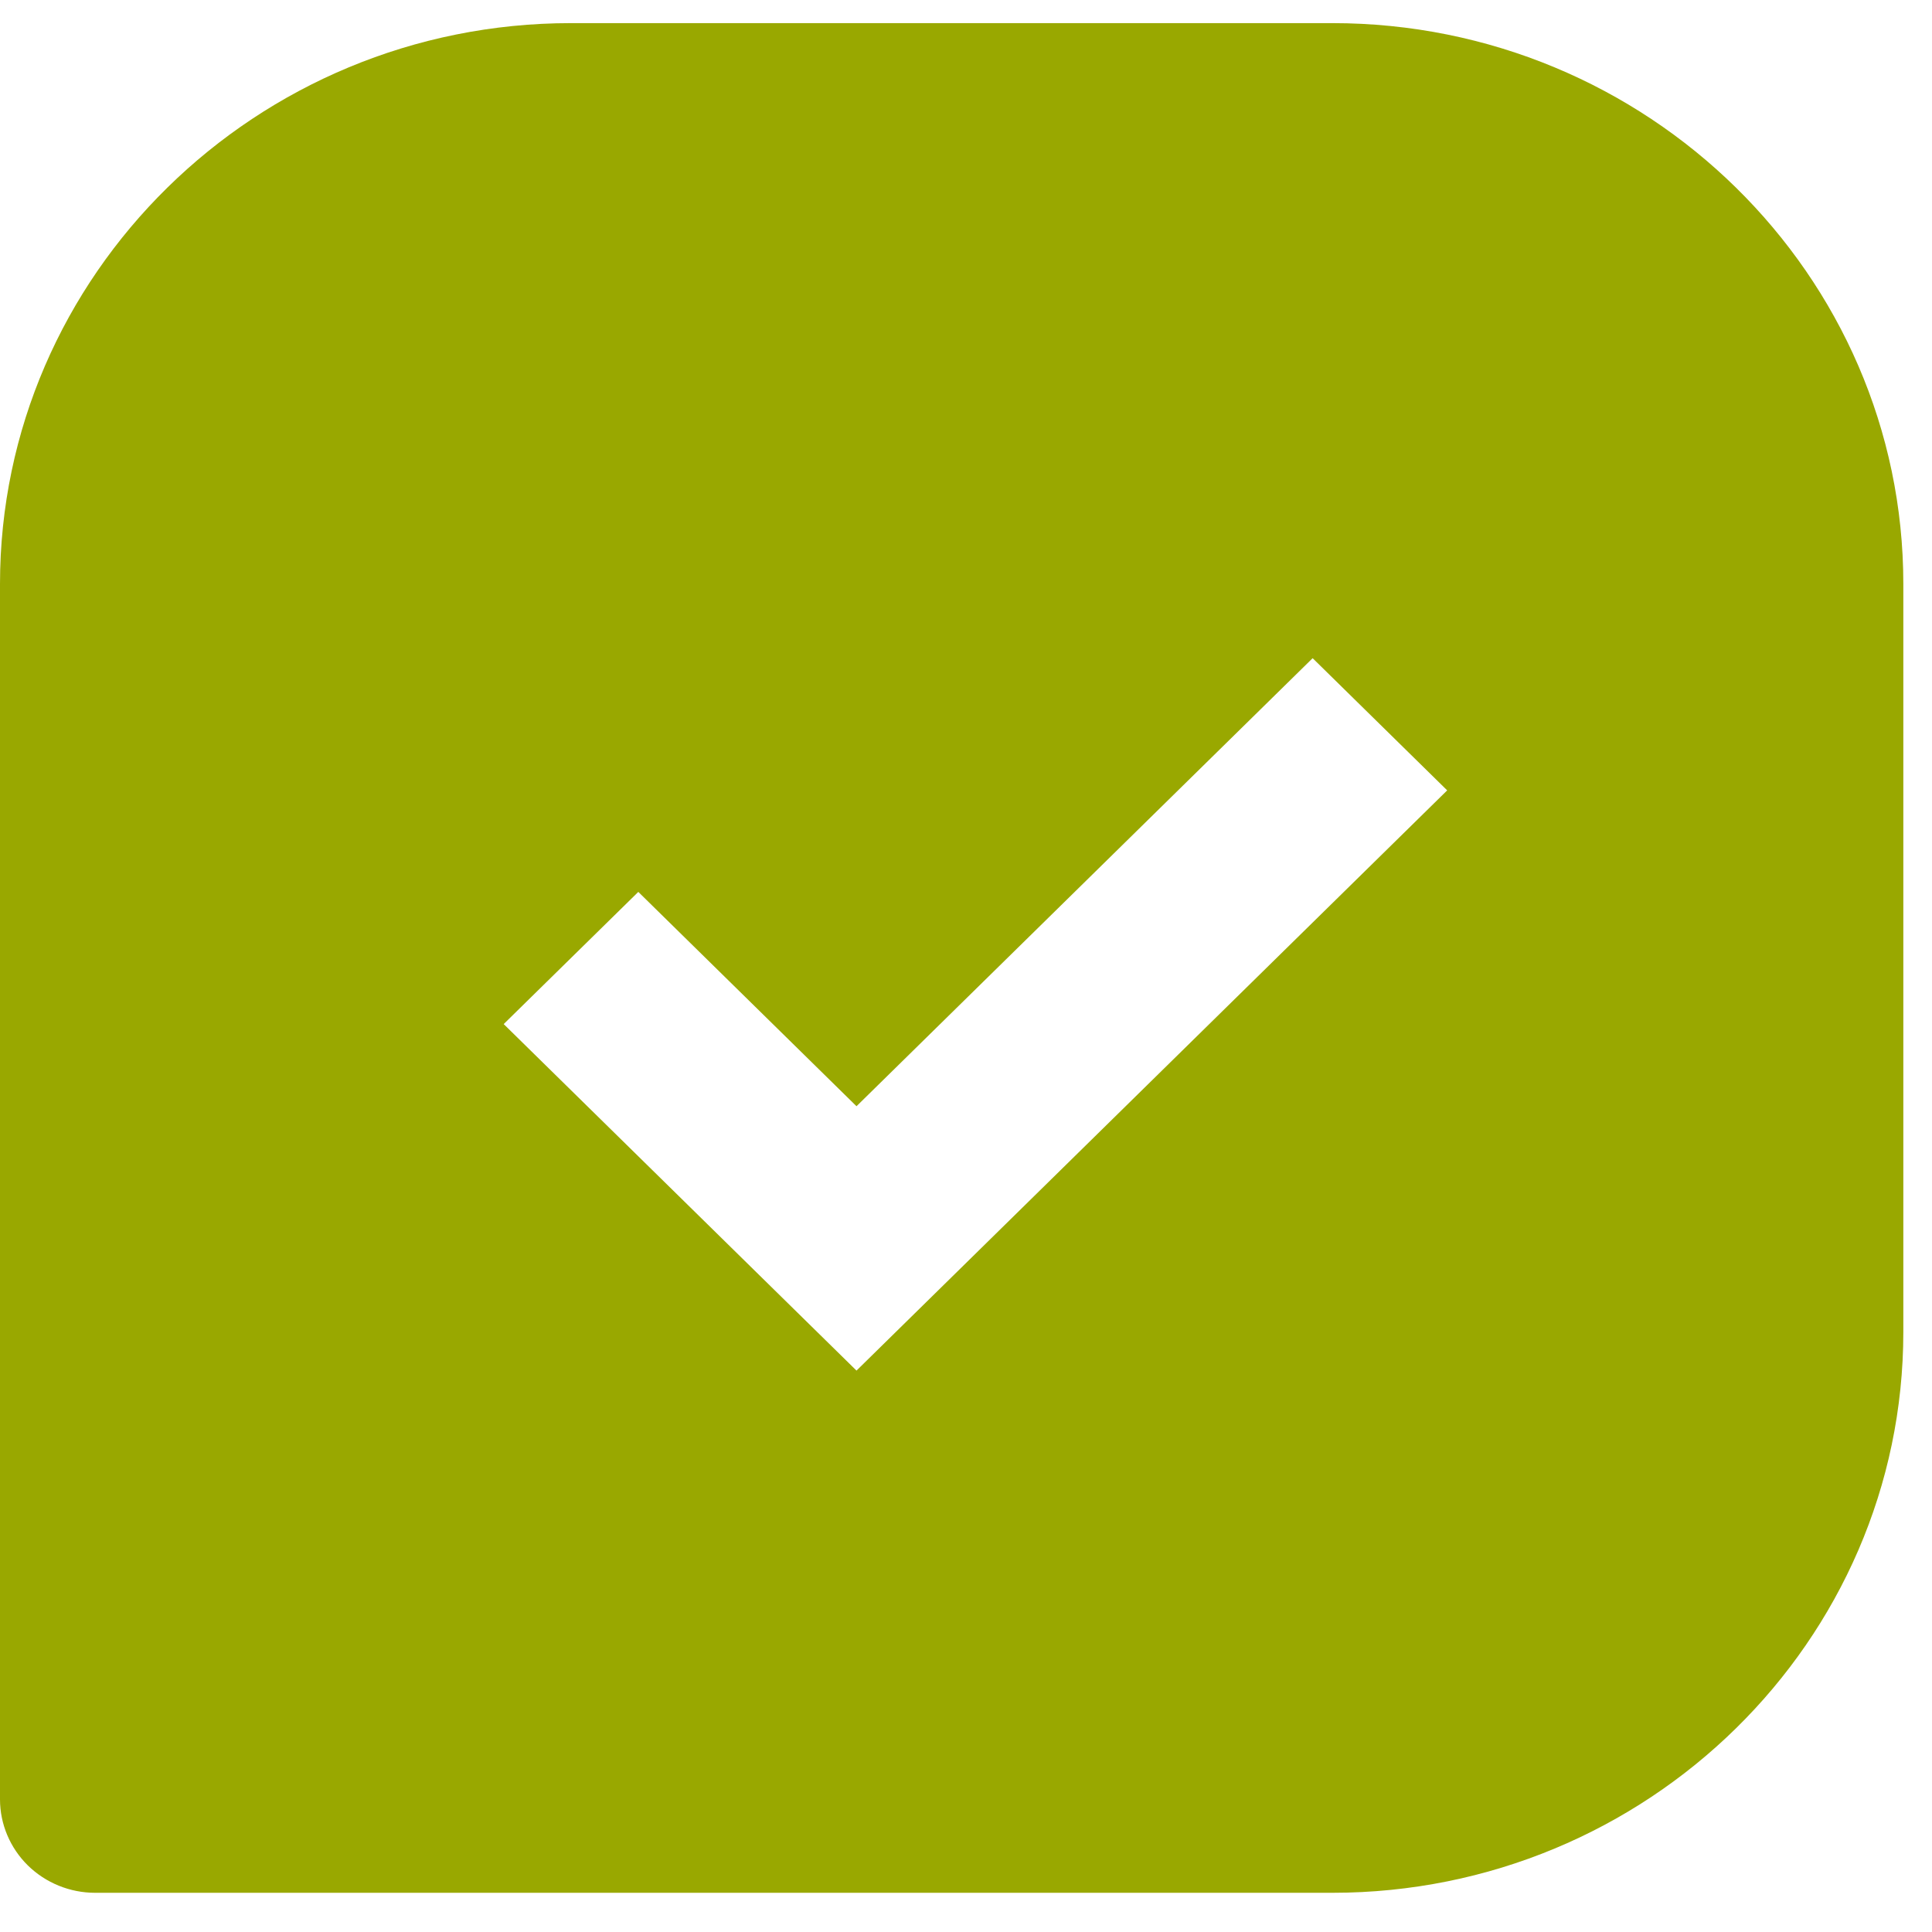 <svg width="31" height="31" viewBox="0 0 31 31" fill="none" xmlns="http://www.w3.org/2000/svg">
<g clip-path="url(#clip0_7198_16473)">
<path d="M21.378 0.371H9.162C4.109 0.371 0 4.408 0 9.371V28.871C0 29.269 0.161 29.65 0.447 29.932C0.734 30.213 1.122 30.371 1.527 30.371H21.378C26.431 30.371 30.54 26.335 30.54 21.371V9.371C30.54 4.408 26.431 0.371 21.378 0.371ZM13.743 21.992L8.082 16.432L10.242 14.311L13.743 17.75L21.062 10.561L23.221 12.682L13.743 21.992Z" fill="#99A800"/>
</g>
<defs>
<clipPath id="clip0_7198_16473">
<rect width="31" height="31" fill="white"/>
</clipPath>
</defs>
</svg>
